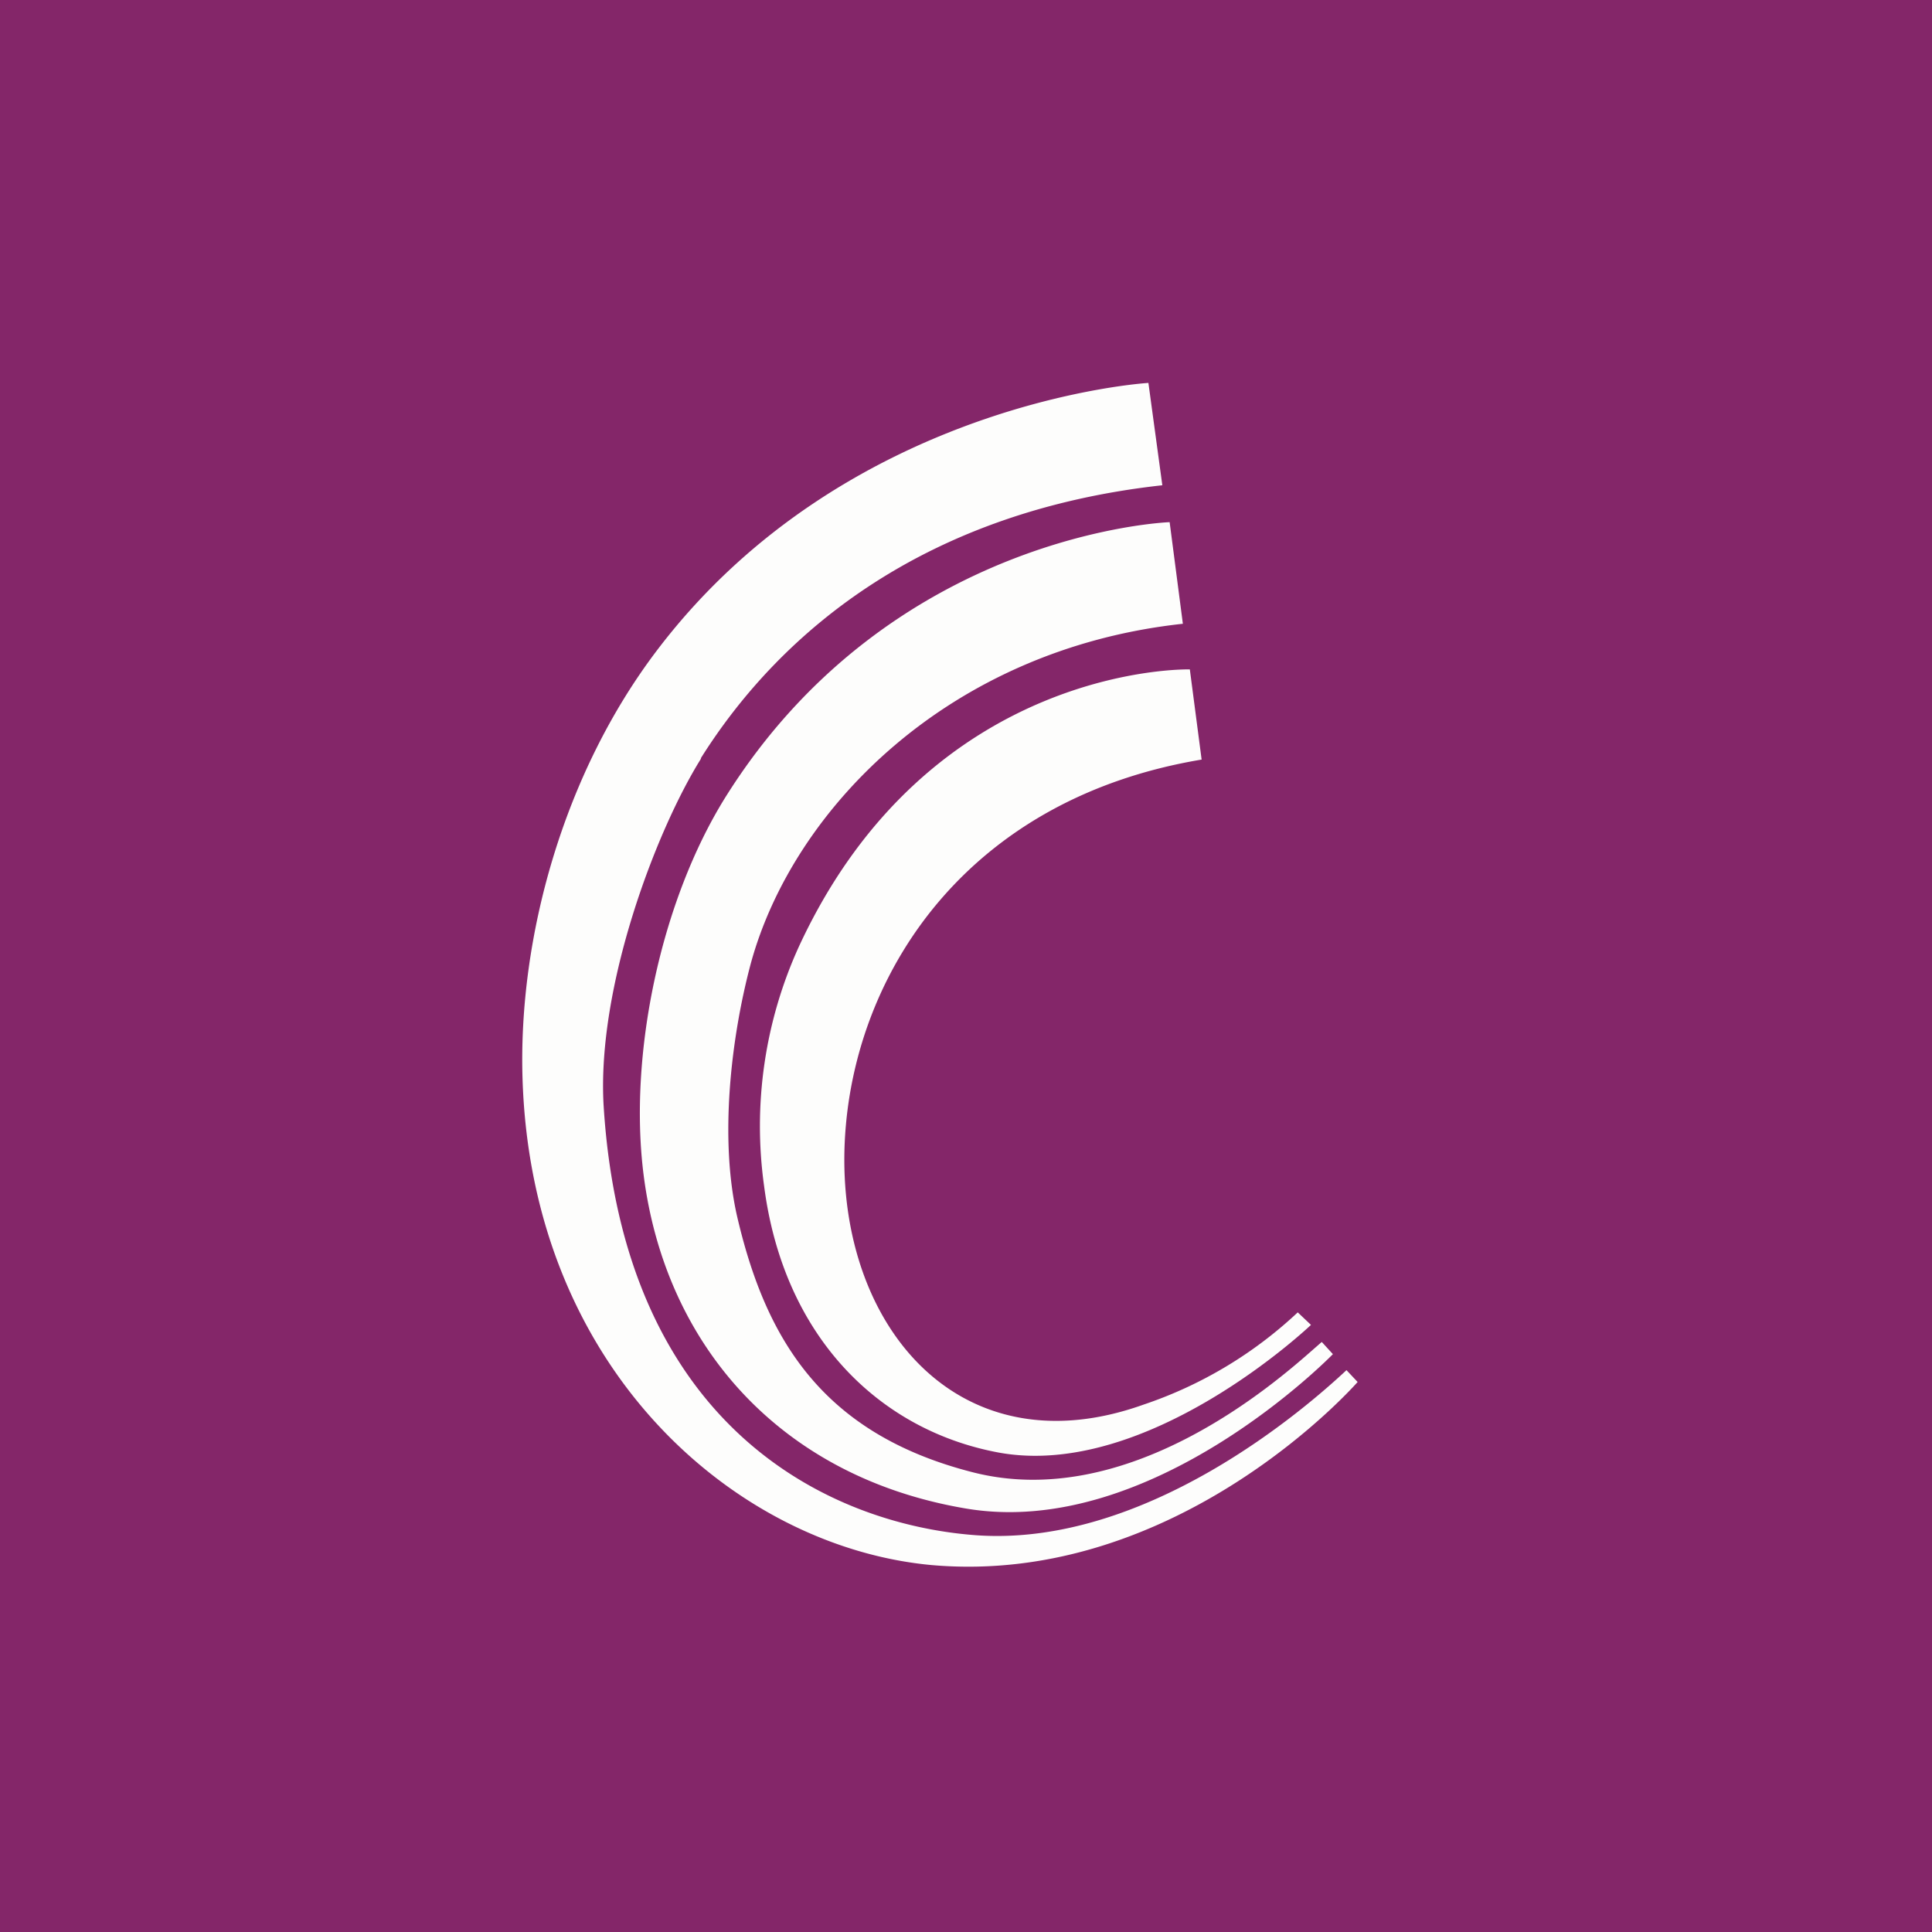 <?xml version="1.0" encoding="UTF-8"?>
<!-- generated by Finnhub -->
<svg viewBox="0 0 55.5 55.5" xmlns="http://www.w3.org/2000/svg">
<path d="M 0,0 H 55.5 V 55.5 H 0 Z" fill="rgb(132, 38, 105)"/>
<path d="M 20.13,21.785 C 22.49,18.03 26.68,14.68 33.39,13.94 L 32.99,11 S 24.33,11.51 18.89,18.66 C 16.17,22.23 14.89,26.95 15.01,30.96 C 15.26,39.38 21.19,44.45 26.77,44.96 C 33.87,45.58 39,39.7 39,39.7 L 38.68,39.36 C 37.58,40.39 32.94,44.47 28.01,44.1 C 23.79,43.78 17.91,40.98 17.34,31.76 C 17.14,28.36 18.84,23.87 20.14,21.79 Z M 33.97,17.92 C 27.27,18.65 22.79,23.22 21.57,27.67 C 21.01,29.76 20.64,32.74 21.2,35.05 C 22.02,38.49 23.64,41.19 27.93,42.29 C 32.39,43.44 36.63,39.73 37.73,38.76 L 37.97,38.55 L 38.29,38.9 S 33.09,44.26 27.72,43.33 C 22.45,42.43 19.12,38.68 18.49,33.76 C 18.05,30.32 18.97,25.9 20.84,22.9 C 25.61,15.28 33.6,15 33.6,15 L 33.98,17.92 Z M 34.52,21.82 C 27.93,22.92 24.71,27.72 24.3,32.32 C 23.81,37.76 27.35,42.32 32.85,40.35 A 12.1,12.1 0 0,0 37.28,37.7 L 37.66,38.06 S 32.96,42.54 28.65,41.72 C 25.24,41.07 22.51,38.39 21.95,34.07 A 12.44,12.44 0 0,1 22.96,27.17 C 26.74,19.03 34.18,19.23 34.18,19.23 L 34.52,21.83 Z" fill="rgb(253, 253, 252)"/>
</svg>
